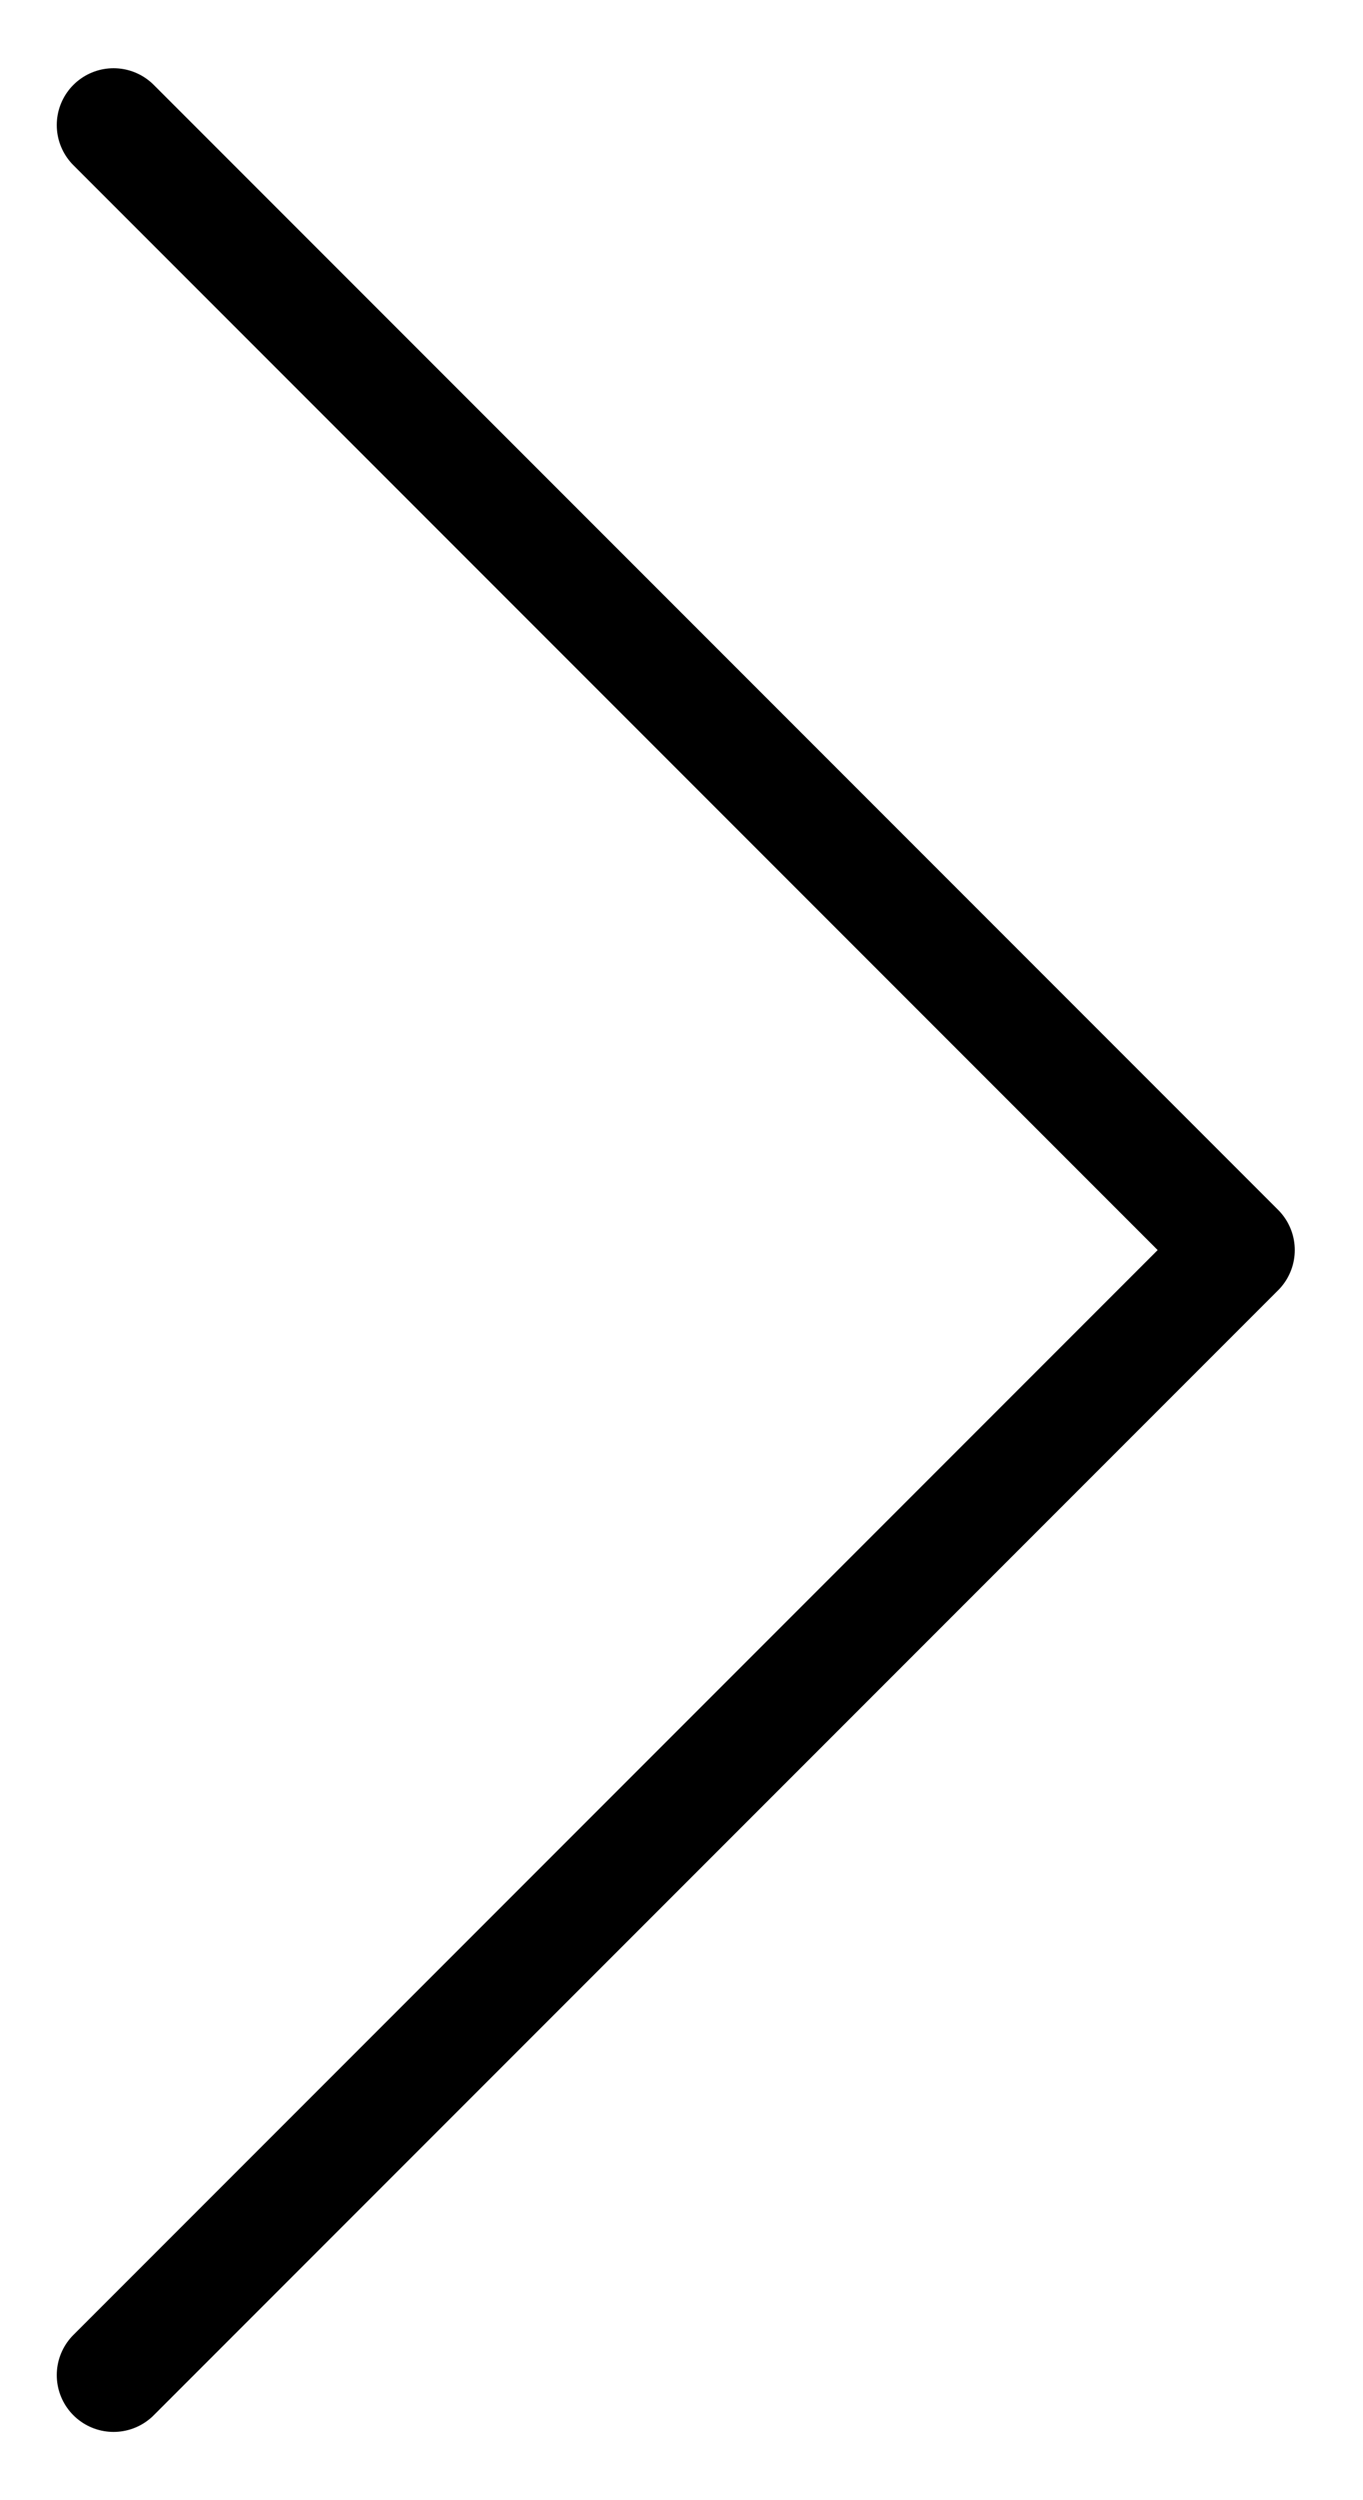 <svg xmlns="http://www.w3.org/2000/svg" width="18" height="33" viewBox="0 0 18 33">
    <path fill="none" stroke="#000" stroke-linecap="round" stroke-linejoin="round" stroke-width="1.5" d="M5 5L26 5 26 26" transform="rotate(45 7.293 -.9)"/>
</svg>
